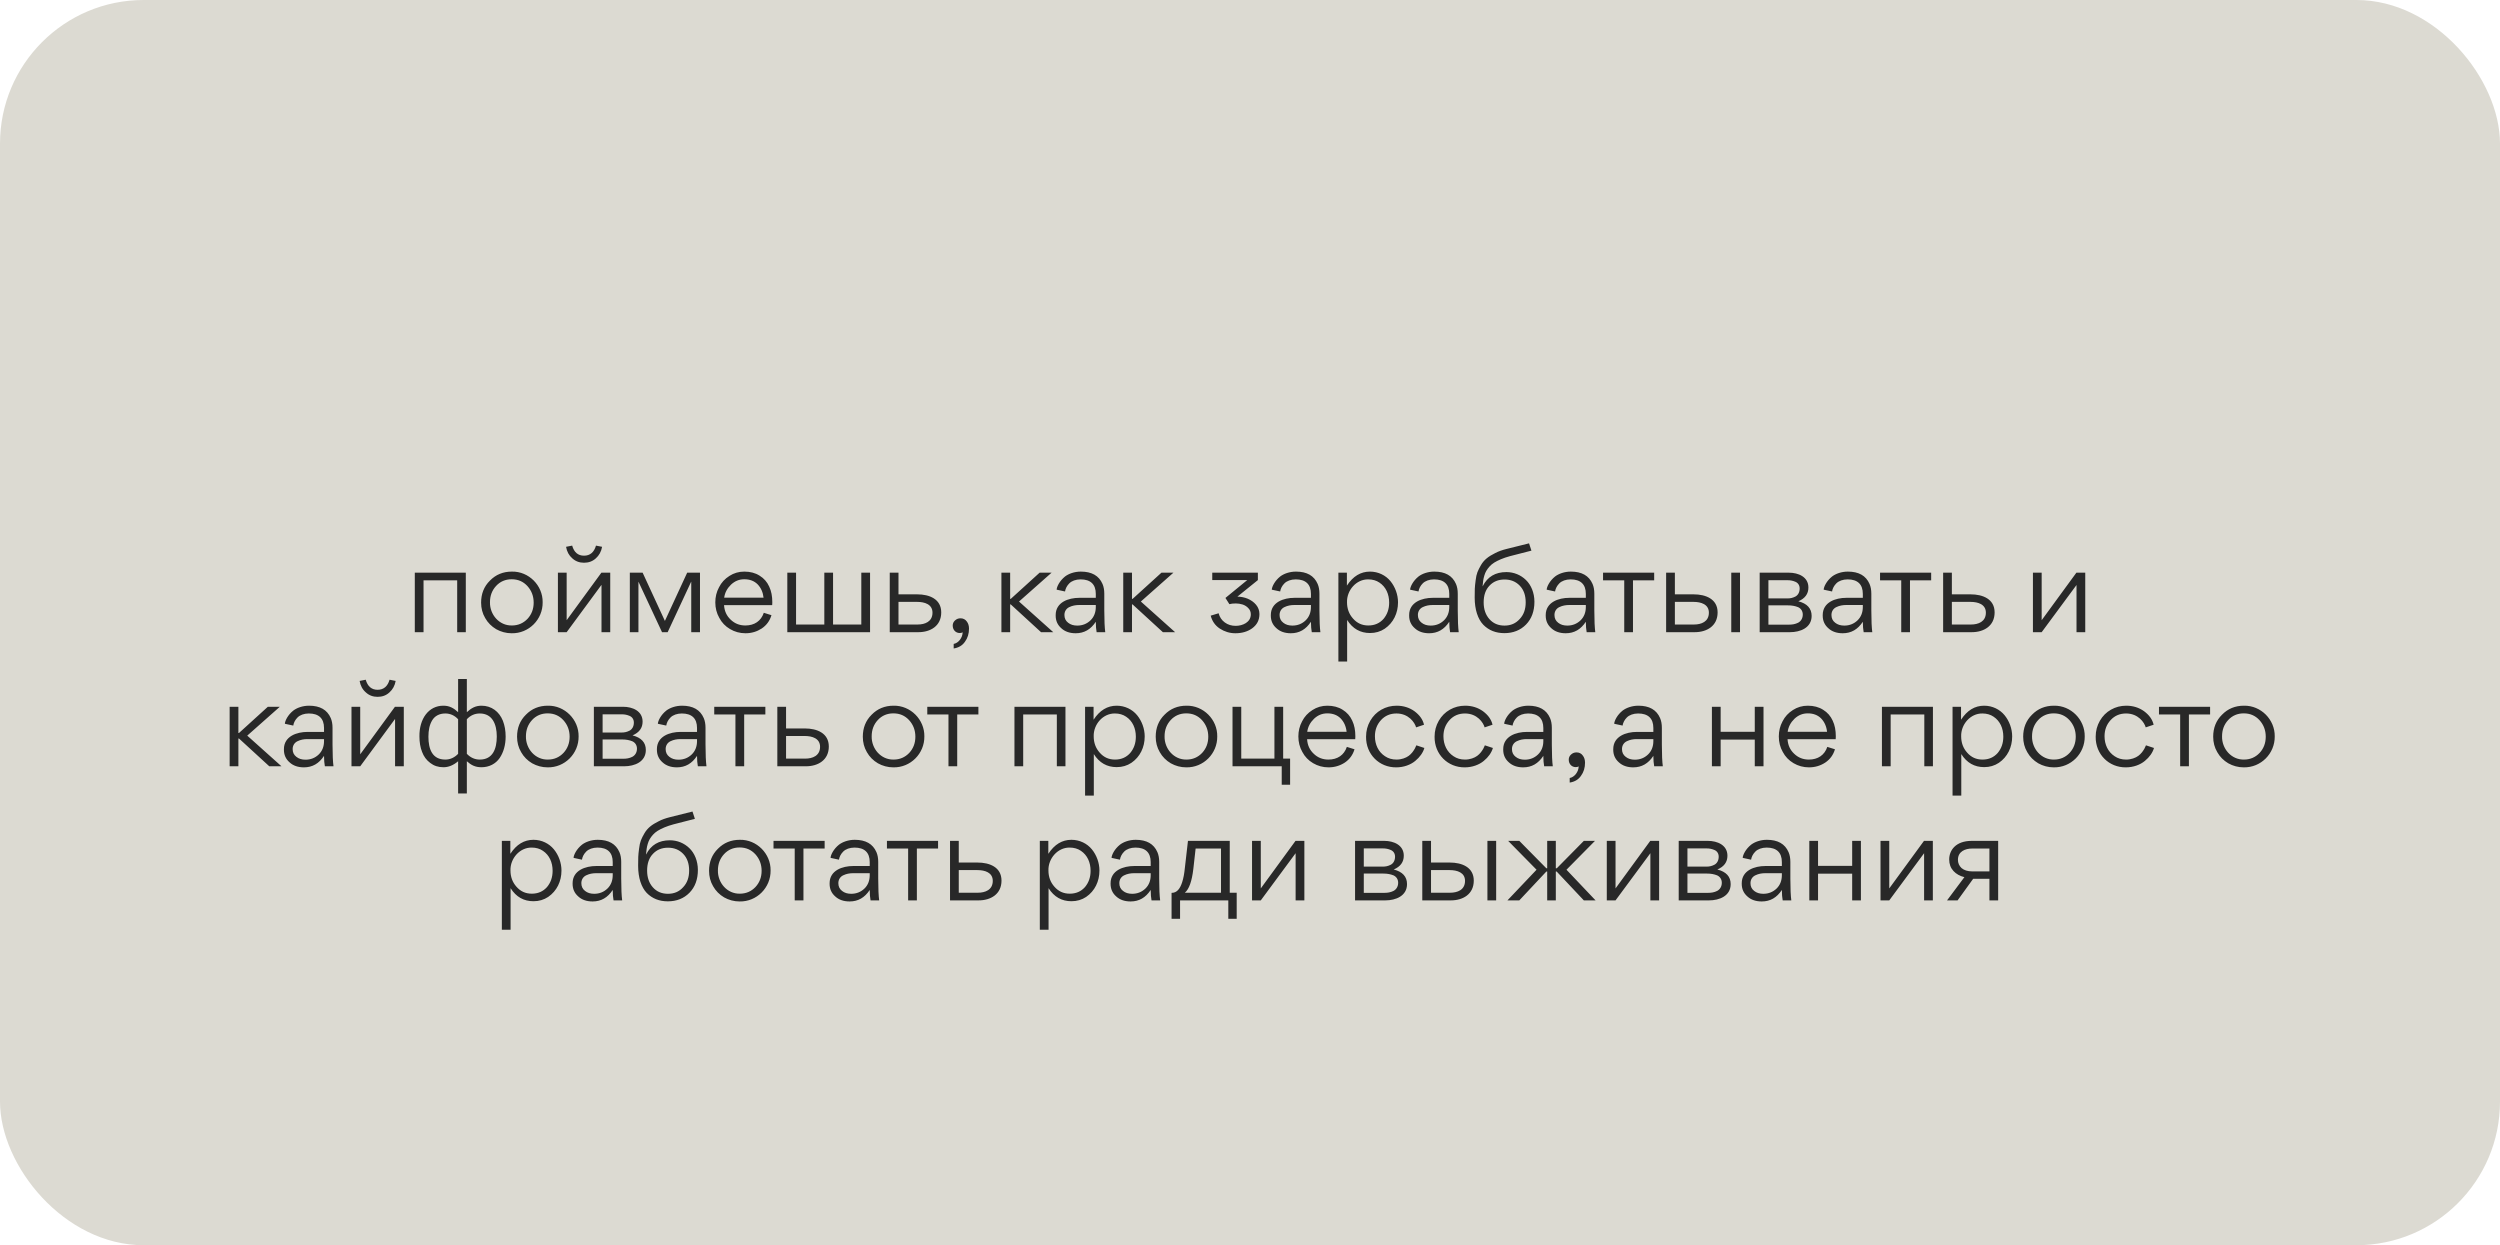 <?xml version="1.0" encoding="UTF-8"?> <svg xmlns="http://www.w3.org/2000/svg" width="261" height="130" viewBox="0 0 261 130" fill="none"><rect width="261" height="130" rx="15" fill="#DCDAD2"></rect><path d="M47.73 60.587H44.217V66H43.305V59.788H48.63V66H47.73V60.587ZM53.415 66.112C52.84 66.112 52.29 65.963 51.803 65.688C51.315 65.4 50.928 65.013 50.653 64.525C50.365 64.037 50.228 63.5 50.228 62.913C50.228 62 50.528 61.225 51.153 60.612C51.765 59.987 52.528 59.675 53.44 59.675C55.203 59.638 56.678 61.125 56.653 62.875C56.678 64.675 55.203 66.15 53.415 66.112ZM53.44 65.3C54.09 65.3 54.64 65.062 55.078 64.6C55.503 64.138 55.715 63.575 55.715 62.913C55.715 62.25 55.503 61.675 55.065 61.188C54.628 60.712 54.09 60.475 53.415 60.475C52.765 60.475 52.215 60.712 51.79 61.175C51.365 61.638 51.153 62.2 51.153 62.875C51.128 64.162 52.115 65.325 53.44 65.3ZM62.209 58.288C61.871 58.6 61.459 58.75 60.971 58.75C60.496 58.75 60.084 58.6 59.746 58.288C59.396 57.987 59.184 57.587 59.096 57.087L59.734 56.962C59.934 57.663 60.346 58.013 60.971 58.013C61.596 58.013 62.021 57.663 62.221 56.962L62.859 57.087C62.771 57.587 62.546 57.987 62.209 58.288ZM59.159 66H58.246V59.788H59.159V64.75L62.784 59.788H63.709V66H62.796V61.075H62.784L59.159 66ZM66.653 60.75V66H65.754V59.788H67.091L69.416 64.825L71.741 59.788H73.079V66H72.166V60.737H72.153L69.704 66H69.116L66.666 60.75H66.653ZM80.616 63.175H75.591C75.629 63.788 75.853 64.287 76.278 64.688C76.704 65.1 77.216 65.3 77.816 65.3C78.754 65.3 79.454 64.838 79.741 63.975L80.541 64.225C80.366 64.812 80.028 65.275 79.528 65.612C79.028 65.938 78.466 66.112 77.829 66.112C77.241 66.112 76.704 65.963 76.216 65.675C75.728 65.388 75.353 65 75.091 64.5C74.816 64.013 74.678 63.475 74.678 62.888C74.678 62.325 74.803 61.8 75.066 61.312C75.316 60.812 75.678 60.425 76.153 60.125C76.616 59.825 77.141 59.675 77.704 59.675C78.316 59.675 78.853 59.812 79.303 60.1C79.754 60.375 80.091 60.763 80.303 61.237C80.528 61.712 80.629 62.25 80.629 62.875C80.629 62.938 80.629 63.038 80.616 63.175ZM75.603 62.4H79.716C79.653 61.825 79.441 61.362 79.091 61C78.741 60.65 78.278 60.475 77.704 60.475C77.166 60.475 76.716 60.663 76.316 61.038C75.916 61.425 75.678 61.875 75.603 62.4ZM82.196 59.788H83.109V65.2H86.059V59.788H86.971V65.2H89.921V59.788H90.834V66H82.196V59.788ZM93.802 62.05H95.765C97.027 62.05 98.265 62.538 98.265 63.938C98.265 65.35 97.14 66 95.877 66H92.89V59.788H93.802V62.05ZM93.802 65.2H95.802C96.552 65.2 97.352 64.912 97.352 63.962C97.352 63.087 96.527 62.837 95.752 62.837H93.802V65.2ZM99.564 67.7V67.225C99.814 67.175 100.027 67.037 100.214 66.8C100.402 66.55 100.489 66.3 100.502 66.013C100.414 66.062 100.314 66.088 100.202 66.088C99.764 66.088 99.464 65.75 99.464 65.312C99.464 65.1 99.539 64.925 99.702 64.775C99.864 64.625 100.052 64.55 100.277 64.55C100.552 64.55 100.777 64.662 100.927 64.875C101.089 65.075 101.164 65.338 101.164 65.625C101.164 66.15 101.027 66.612 100.739 67C100.464 67.4 100.064 67.625 99.564 67.7ZM105.46 62.525H105.522L108.535 59.788H109.785L106.385 62.8L109.96 66H108.685L105.522 63.1H105.46V66H104.547V59.788H105.46V62.525ZM114.401 62.413V62C114.401 61 113.851 60.487 112.813 60.487C112.313 60.487 111.888 60.65 111.638 60.9C111.388 61.15 111.238 61.438 111.188 61.75L110.313 61.562C110.326 61.25 110.626 60.638 111.188 60.188C111.563 59.9 112.163 59.675 112.838 59.675C113.976 59.675 114.726 60.1 115.101 60.962C115.226 61.25 115.288 61.587 115.288 61.987V63.737C115.288 64.775 115.326 65.537 115.388 66H114.488C114.438 65.725 114.401 65.362 114.401 64.912C113.876 65.713 113.188 66.112 112.301 66.112C111.688 66.112 111.176 65.938 110.801 65.588C110.413 65.25 110.213 64.812 110.213 64.275V64.213C110.213 62.862 111.563 62.413 112.676 62.413H114.401ZM114.401 63.163H112.663C112.301 63.163 111.963 63.225 111.651 63.375C111.338 63.513 111.126 63.812 111.126 64.2C111.126 64.55 111.251 64.812 111.513 65.013C111.763 65.213 112.076 65.312 112.463 65.312C113.013 65.312 113.476 65.125 113.851 64.763C114.213 64.412 114.401 63.938 114.401 63.375V63.163ZM118.18 62.525H118.242L121.255 59.788H122.505L119.105 62.8L122.68 66H121.405L118.242 63.1H118.18V66H117.267V59.788H118.18V62.525ZM128.972 66.112C128.372 66.112 127.835 65.938 127.347 65.625C126.86 65.3 126.547 64.85 126.397 64.275L127.222 64.025C127.335 64.438 127.547 64.75 127.872 64.987C128.197 65.225 128.572 65.338 129.01 65.338C129.722 65.338 130.585 64.975 130.585 64.138C130.585 63.875 130.497 63.663 130.322 63.487C130.16 63.312 129.96 63.188 129.735 63.112C129.497 63.038 129.26 63 129.022 63C128.747 63 128.522 63.025 128.347 63.075L127.935 62.425L130.21 60.562H126.56V59.788H131.322V60.562L129.185 62.288C129.935 62.3 130.66 62.575 131.135 63.138C131.372 63.425 131.485 63.75 131.485 64.112C131.485 64.737 131.235 65.225 130.722 65.6C130.247 65.938 129.672 66.112 128.972 66.112ZM136.862 62.413V62C136.862 61 136.312 60.487 135.274 60.487C134.774 60.487 134.349 60.65 134.099 60.9C133.849 61.15 133.699 61.438 133.649 61.75L132.774 61.562C132.787 61.25 133.087 60.638 133.649 60.188C134.024 59.9 134.624 59.675 135.299 59.675C136.437 59.675 137.187 60.1 137.562 60.962C137.687 61.25 137.749 61.587 137.749 61.987V63.737C137.749 64.775 137.787 65.537 137.849 66H136.949C136.899 65.725 136.862 65.362 136.862 64.912C136.337 65.713 135.649 66.112 134.762 66.112C134.149 66.112 133.637 65.938 133.262 65.588C132.874 65.25 132.674 64.812 132.674 64.275V64.213C132.674 62.862 134.024 62.413 135.137 62.413H136.862ZM136.862 63.163H135.124C134.762 63.163 134.424 63.225 134.112 63.375C133.799 63.513 133.587 63.812 133.587 64.2C133.587 64.55 133.712 64.812 133.974 65.013C134.224 65.213 134.537 65.312 134.924 65.312C135.474 65.312 135.937 65.125 136.312 64.763C136.674 64.412 136.862 63.938 136.862 63.375V63.163ZM145.953 62.888C145.953 64.013 145.466 65.025 144.566 65.638C144.116 65.938 143.603 66.088 143.028 66.088C142.016 66.088 141.216 65.638 140.641 64.725V69.062H139.728V59.788H140.616V61.138C141.253 60.163 142.053 59.675 143.028 59.675C143.891 59.675 144.666 60.062 145.166 60.675C145.653 61.275 145.953 62.075 145.953 62.888ZM142.853 65.3C143.516 65.3 144.041 65.062 144.441 64.612C144.828 64.15 145.028 63.587 145.028 62.913C145.028 62.038 144.691 61.275 144.016 60.825C143.691 60.6 143.291 60.487 142.853 60.487C141.591 60.462 140.591 61.638 140.628 62.875C140.628 63.525 140.828 64.1 141.253 64.575C141.678 65.062 142.203 65.3 142.853 65.3ZM151.303 62.413V62C151.303 61 150.753 60.487 149.715 60.487C149.215 60.487 148.79 60.65 148.54 60.9C148.29 61.15 148.14 61.438 148.09 61.75L147.215 61.562C147.228 61.25 147.528 60.638 148.09 60.188C148.465 59.9 149.065 59.675 149.74 59.675C150.878 59.675 151.628 60.1 152.003 60.962C152.128 61.25 152.19 61.587 152.19 61.987V63.737C152.19 64.775 152.228 65.537 152.29 66H151.39C151.34 65.725 151.303 65.362 151.303 64.912C150.778 65.713 150.09 66.112 149.203 66.112C148.59 66.112 148.078 65.938 147.703 65.588C147.315 65.25 147.115 64.812 147.115 64.275V64.213C147.115 62.862 148.465 62.413 149.578 62.413H151.303ZM151.303 63.163H149.565C149.203 63.163 148.865 63.225 148.553 63.375C148.24 63.513 148.028 63.812 148.028 64.2C148.028 64.55 148.153 64.812 148.415 65.013C148.665 65.213 148.978 65.312 149.365 65.312C149.915 65.312 150.378 65.125 150.753 64.763C151.115 64.412 151.303 63.938 151.303 63.375V63.163ZM154.782 61.2H154.794C155.294 60.212 156.119 59.725 157.269 59.725C158.044 59.725 158.769 60.025 159.307 60.55C159.844 61.062 160.194 61.888 160.194 62.825C160.194 63.812 159.894 64.612 159.319 65.2C158.732 65.8 157.969 66.1 157.057 66.1C156.169 66.1 155.432 65.812 154.857 65.225C154.294 64.638 153.957 63.65 153.957 62.388C153.957 62 153.957 61.688 153.969 61.462C153.982 61.225 154.007 60.938 154.057 60.587C154.094 60.25 154.157 59.962 154.244 59.737C154.332 59.513 154.457 59.263 154.619 58.987C154.944 58.438 155.382 58.1 156.082 57.75C156.432 57.562 156.832 57.425 157.282 57.312L159.632 56.725L159.882 57.487L157.644 58.062C156.944 58.25 156.382 58.5 155.994 58.737C155.607 58.975 155.332 59.325 155.169 59.6C155.007 59.862 154.882 60.337 154.844 60.625C154.832 60.775 154.807 60.962 154.782 61.2ZM154.894 62.888C154.894 63.6 155.094 64.188 155.494 64.638C155.894 65.088 156.419 65.312 157.069 65.312C157.719 65.312 158.244 65.088 158.657 64.625C159.082 64.175 159.282 63.6 159.282 62.888C159.282 62.163 159.082 61.575 158.657 61.138C158.244 60.712 157.719 60.5 157.082 60.5C156.432 60.5 155.907 60.712 155.507 61.138C155.094 61.562 154.894 62.15 154.894 62.888ZM165.561 62.413V62C165.561 61 165.011 60.487 163.973 60.487C163.473 60.487 163.048 60.65 162.798 60.9C162.548 61.15 162.398 61.438 162.348 61.75L161.473 61.562C161.486 61.25 161.786 60.638 162.348 60.188C162.723 59.9 163.323 59.675 163.998 59.675C165.136 59.675 165.886 60.1 166.261 60.962C166.386 61.25 166.448 61.587 166.448 61.987V63.737C166.448 64.775 166.486 65.537 166.548 66H165.648C165.598 65.725 165.561 65.362 165.561 64.912C165.036 65.713 164.348 66.112 163.461 66.112C162.848 66.112 162.336 65.938 161.961 65.588C161.573 65.25 161.373 64.812 161.373 64.275V64.213C161.373 62.862 162.723 62.413 163.836 62.413H165.561ZM165.561 63.163H163.823C163.461 63.163 163.123 63.225 162.811 63.375C162.498 63.513 162.286 63.812 162.286 64.2C162.286 64.55 162.411 64.812 162.673 65.013C162.923 65.213 163.236 65.312 163.623 65.312C164.173 65.312 164.636 65.125 165.011 64.763C165.373 64.412 165.561 63.938 165.561 63.375V63.163ZM172.696 59.788V60.587H170.483V66H169.571V60.587H167.358V59.788H172.696ZM174.857 62.05H176.819C178.082 62.05 179.319 62.538 179.319 63.938C179.319 65.35 178.194 66 176.932 66H173.944V59.788H174.857V62.05ZM180.744 59.788V66H181.657V59.788H180.744ZM174.857 65.2H176.857C177.607 65.2 178.407 64.912 178.407 63.962C178.407 63.087 177.582 62.837 176.807 62.837H174.857V65.2ZM183.71 59.788H186.76C187.748 59.788 188.798 60.225 188.798 61.337C188.798 62 188.448 62.475 187.748 62.775C188.673 63.013 189.135 63.525 189.135 64.3C189.135 65.537 187.96 66 186.873 66H183.71V59.788ZM184.623 62.475H186.623C186.898 62.475 187.148 62.425 187.423 62.288C187.698 62.15 187.885 61.85 187.885 61.438C187.885 61.1 187.71 60.85 187.435 60.737C187.173 60.625 186.923 60.575 186.635 60.575H184.623V62.475ZM184.623 65.213H186.785C187.123 65.213 187.423 65.162 187.723 65.013C188.01 64.862 188.21 64.562 188.21 64.162C188.21 63.8 188.023 63.525 187.723 63.388C187.41 63.263 187.073 63.2 186.66 63.2H184.623V65.213ZM194.479 62.413V62C194.479 61 193.929 60.487 192.892 60.487C192.392 60.487 191.967 60.65 191.717 60.9C191.467 61.15 191.317 61.438 191.267 61.75L190.392 61.562C190.404 61.25 190.704 60.638 191.267 60.188C191.642 59.9 192.242 59.675 192.917 59.675C194.054 59.675 194.804 60.1 195.179 60.962C195.304 61.25 195.367 61.587 195.367 61.987V63.737C195.367 64.775 195.404 65.537 195.467 66H194.567C194.517 65.725 194.479 65.362 194.479 64.912C193.954 65.713 193.267 66.112 192.379 66.112C191.767 66.112 191.254 65.938 190.879 65.588C190.492 65.25 190.292 64.812 190.292 64.275V64.213C190.292 62.862 191.642 62.413 192.754 62.413H194.479ZM194.479 63.163H192.742C192.379 63.163 192.042 63.225 191.729 63.375C191.417 63.513 191.204 63.812 191.204 64.2C191.204 64.55 191.329 64.812 191.592 65.013C191.842 65.213 192.154 65.312 192.542 65.312C193.092 65.312 193.554 65.125 193.929 64.763C194.292 64.412 194.479 63.938 194.479 63.375V63.163ZM201.614 59.788V60.587H199.402V66H198.489V60.587H196.277V59.788H201.614ZM203.775 62.05H205.738C207 62.05 208.238 62.538 208.238 63.938C208.238 65.35 207.113 66 205.85 66H202.863V59.788H203.775V62.05ZM203.775 65.2H205.775C206.525 65.2 207.325 64.912 207.325 63.962C207.325 63.087 206.5 62.837 205.725 62.837H203.775V65.2ZM213.15 66H212.238V59.788H213.15V64.75L216.775 59.788H217.7V66H216.788V61.075L213.15 66ZM24.887 76.525H24.95L27.962 73.787H29.212L25.812 76.8L29.387 80H28.113L24.95 77.1H24.887V80H23.975V73.787H24.887V76.525ZM33.828 76.412V76C33.828 75 33.279 74.487 32.241 74.487C31.741 74.487 31.316 74.65 31.066 74.9C30.816 75.15 30.666 75.438 30.616 75.75L29.741 75.562C29.753 75.25 30.053 74.638 30.616 74.188C30.991 73.9 31.591 73.675 32.266 73.675C33.404 73.675 34.154 74.1 34.529 74.963C34.654 75.25 34.716 75.588 34.716 75.987V77.737C34.716 78.775 34.754 79.537 34.816 80H33.916C33.866 79.725 33.828 79.362 33.828 78.912C33.303 79.713 32.616 80.112 31.729 80.112C31.116 80.112 30.604 79.938 30.229 79.588C29.841 79.25 29.641 78.812 29.641 78.275V78.213C29.641 76.862 30.991 76.412 32.103 76.412H33.828ZM33.828 77.162H32.091C31.729 77.162 31.391 77.225 31.078 77.375C30.766 77.513 30.553 77.812 30.553 78.2C30.553 78.55 30.678 78.812 30.941 79.013C31.191 79.213 31.503 79.312 31.891 79.312C32.441 79.312 32.904 79.125 33.279 78.763C33.641 78.412 33.828 77.938 33.828 77.375V77.162ZM40.657 72.287C40.32 72.6 39.907 72.75 39.42 72.75C38.945 72.75 38.532 72.6 38.195 72.287C37.845 71.987 37.632 71.588 37.545 71.088L38.182 70.963C38.382 71.662 38.795 72.013 39.42 72.013C40.045 72.013 40.47 71.662 40.67 70.963L41.307 71.088C41.22 71.588 40.995 71.987 40.657 72.287ZM37.607 80H36.695V73.787H37.607V78.75L41.232 73.787H42.157V80H41.245V75.075H41.232L37.607 80ZM47.827 82.838V79.475C47.34 79.888 46.827 80.1 46.302 80.1C45.752 80.1 45.302 79.95 44.914 79.65C44.527 79.362 44.239 78.975 44.065 78.5C43.877 78.025 43.789 77.487 43.789 76.875C43.764 75.062 44.739 73.662 46.302 73.675C46.94 73.675 47.377 73.938 47.827 74.35V70.888H48.739V74.35C49.19 73.938 49.627 73.675 50.264 73.675C51.315 73.675 52.114 74.287 52.502 75.25C52.69 75.737 52.789 76.275 52.789 76.9C52.789 77.775 52.565 78.55 52.164 79.138C51.752 79.737 51.077 80.1 50.264 80.1C49.602 80.1 49.19 79.875 48.739 79.475V82.838H47.827ZM47.827 78.7V75.088C47.452 74.688 47.002 74.487 46.489 74.487C45.852 74.487 45.377 74.763 45.114 75.213C44.84 75.675 44.727 76.237 44.727 76.912C44.727 78.225 45.139 79.3 46.489 79.3C46.989 79.3 47.44 79.1 47.827 78.7ZM48.739 75.088V78.7C49.127 79.1 49.577 79.3 50.09 79.3C51.44 79.3 51.864 78.188 51.864 76.888C51.864 75.588 51.389 74.487 50.09 74.487C49.565 74.487 49.114 74.688 48.739 75.088ZM57.169 80.112C56.594 80.112 56.044 79.963 55.556 79.688C55.069 79.4 54.681 79.013 54.407 78.525C54.119 78.037 53.981 77.5 53.981 76.912C53.981 76 54.282 75.225 54.907 74.612C55.519 73.987 56.282 73.675 57.194 73.675C58.956 73.638 60.431 75.125 60.407 76.875C60.431 78.675 58.956 80.15 57.169 80.112ZM57.194 79.3C57.844 79.3 58.394 79.062 58.831 78.6C59.257 78.138 59.469 77.575 59.469 76.912C59.469 76.25 59.257 75.675 58.819 75.188C58.382 74.713 57.844 74.475 57.169 74.475C56.519 74.475 55.969 74.713 55.544 75.175C55.119 75.638 54.907 76.2 54.907 76.875C54.882 78.162 55.869 79.325 57.194 79.3ZM62 73.787H65.05C66.037 73.787 67.087 74.225 67.087 75.338C67.087 76 66.737 76.475 66.037 76.775C66.962 77.013 67.425 77.525 67.425 78.3C67.425 79.537 66.25 80 65.162 80H62V73.787ZM62.912 76.475H64.912C65.187 76.475 65.437 76.425 65.712 76.287C65.987 76.15 66.175 75.85 66.175 75.438C66.175 75.1 66 74.85 65.725 74.737C65.462 74.625 65.212 74.575 64.925 74.575H62.912V76.475ZM62.912 79.213H65.075C65.412 79.213 65.712 79.162 66.012 79.013C66.3 78.862 66.5 78.562 66.5 78.162C66.5 77.8 66.312 77.525 66.012 77.388C65.7 77.263 65.362 77.2 64.95 77.2H62.912V79.213ZM72.769 76.412V76C72.769 75 72.219 74.487 71.181 74.487C70.681 74.487 70.256 74.65 70.006 74.9C69.756 75.15 69.606 75.438 69.556 75.75L68.681 75.562C68.694 75.25 68.994 74.638 69.556 74.188C69.931 73.9 70.531 73.675 71.206 73.675C72.344 73.675 73.094 74.1 73.469 74.963C73.594 75.25 73.656 75.588 73.656 75.987V77.737C73.656 78.775 73.694 79.537 73.756 80H72.856C72.806 79.725 72.769 79.362 72.769 78.912C72.244 79.713 71.556 80.112 70.669 80.112C70.056 80.112 69.544 79.938 69.169 79.588C68.781 79.25 68.581 78.812 68.581 78.275V78.213C68.581 76.862 69.931 76.412 71.044 76.412H72.769ZM72.769 77.162H71.031C70.669 77.162 70.331 77.225 70.019 77.375C69.706 77.513 69.494 77.812 69.494 78.2C69.494 78.55 69.619 78.812 69.881 79.013C70.131 79.213 70.444 79.312 70.831 79.312C71.381 79.312 71.844 79.125 72.219 78.763C72.581 78.412 72.769 77.938 72.769 77.375V77.162ZM79.904 73.787V74.588H77.692V80H76.779V74.588H74.567V73.787H79.904ZM82.065 76.05H84.028C85.29 76.05 86.528 76.537 86.528 77.938C86.528 79.35 85.403 80 84.14 80H81.153V73.787H82.065V76.05ZM82.065 79.2H84.065C84.815 79.2 85.615 78.912 85.615 77.963C85.615 77.088 84.79 76.838 84.015 76.838H82.065V79.2ZM93.265 80.112C92.69 80.112 92.14 79.963 91.653 79.688C91.165 79.4 90.778 79.013 90.503 78.525C90.215 78.037 90.078 77.5 90.078 76.912C90.078 76 90.378 75.225 91.003 74.612C91.615 73.987 92.378 73.675 93.29 73.675C95.053 73.638 96.528 75.125 96.503 76.875C96.528 78.675 95.053 80.15 93.265 80.112ZM93.29 79.3C93.94 79.3 94.49 79.062 94.928 78.6C95.353 78.138 95.565 77.575 95.565 76.912C95.565 76.25 95.353 75.675 94.915 75.188C94.478 74.713 93.94 74.475 93.265 74.475C92.615 74.475 92.065 74.713 91.64 75.175C91.215 75.638 91.003 76.2 91.003 76.875C90.978 78.162 91.965 79.325 93.29 79.3ZM102.145 73.787V74.588H99.933V80H99.02V74.588H96.808V73.787H102.145ZM110.334 74.588H106.821V80H105.909V73.787H111.234V80H110.334V74.588ZM119.507 76.888C119.507 78.013 119.019 79.025 118.119 79.638C117.669 79.938 117.157 80.088 116.582 80.088C115.569 80.088 114.769 79.638 114.194 78.725V83.062H113.282V73.787H114.169V75.138C114.807 74.162 115.607 73.675 116.582 73.675C117.444 73.675 118.219 74.062 118.719 74.675C119.207 75.275 119.507 76.075 119.507 76.888ZM116.407 79.3C117.069 79.3 117.594 79.062 117.994 78.612C118.382 78.15 118.582 77.588 118.582 76.912C118.582 76.037 118.244 75.275 117.569 74.825C117.244 74.6 116.844 74.487 116.407 74.487C115.144 74.463 114.144 75.638 114.182 76.875C114.182 77.525 114.382 78.1 114.807 78.575C115.232 79.062 115.757 79.3 116.407 79.3ZM123.844 80.112C123.269 80.112 122.719 79.963 122.231 79.688C121.744 79.4 121.356 79.013 121.081 78.525C120.794 78.037 120.656 77.5 120.656 76.912C120.656 76 120.956 75.225 121.581 74.612C122.194 73.987 122.956 73.675 123.869 73.675C125.631 73.638 127.106 75.125 127.081 76.875C127.106 78.675 125.631 80.15 123.844 80.112ZM123.869 79.3C124.519 79.3 125.069 79.062 125.506 78.6C125.931 78.138 126.144 77.575 126.144 76.912C126.144 76.25 125.931 75.675 125.494 75.188C125.056 74.713 124.519 74.475 123.844 74.475C123.194 74.475 122.644 74.713 122.219 75.175C121.794 75.638 121.581 76.2 121.581 76.875C121.556 78.162 122.544 79.325 123.869 79.3ZM128.675 73.787H129.587V79.2H133.05V73.787H133.962V79.2H134.687V81.925H133.812V80H128.675V73.787ZM141.486 77.175H136.461C136.499 77.787 136.724 78.287 137.149 78.688C137.574 79.1 138.086 79.3 138.686 79.3C139.624 79.3 140.324 78.838 140.611 77.975L141.411 78.225C141.236 78.812 140.899 79.275 140.399 79.612C139.899 79.938 139.336 80.112 138.699 80.112C138.111 80.112 137.574 79.963 137.086 79.675C136.599 79.388 136.224 79 135.961 78.5C135.686 78.013 135.549 77.475 135.549 76.888C135.549 76.325 135.674 75.8 135.936 75.312C136.186 74.812 136.549 74.425 137.024 74.125C137.486 73.825 138.011 73.675 138.574 73.675C139.186 73.675 139.724 73.812 140.174 74.1C140.624 74.375 140.961 74.763 141.174 75.237C141.399 75.713 141.499 76.25 141.499 76.875C141.499 76.938 141.499 77.037 141.486 77.175ZM136.474 76.4H140.586C140.524 75.825 140.311 75.362 139.961 75C139.611 74.65 139.149 74.475 138.574 74.475C138.036 74.475 137.586 74.662 137.186 75.037C136.786 75.425 136.549 75.875 136.474 76.4ZM143.542 76.862C143.542 77.737 143.904 78.5 144.592 78.95C144.942 79.188 145.342 79.3 145.792 79.3C146.317 79.3 146.779 79.125 147.067 78.912C147.204 78.812 147.329 78.688 147.454 78.537C147.679 78.237 147.779 78.037 147.867 77.812L148.704 78.088C148.567 78.575 148.229 79.05 147.754 79.438C147.279 79.838 146.554 80.112 145.779 80.112C144.004 80.138 142.592 78.75 142.617 76.912C142.617 76.3 142.767 75.75 143.054 75.25C143.342 74.75 143.729 74.362 144.217 74.088C144.704 73.812 145.229 73.675 145.817 73.675C146.517 73.675 147.142 73.875 147.667 74.25C148.204 74.65 148.542 75.112 148.667 75.662L147.842 75.938C147.704 75.438 147.067 74.487 145.792 74.487C145.142 74.487 144.604 74.713 144.179 75.175C143.754 75.638 143.542 76.2 143.542 76.862ZM150.695 76.862C150.695 77.737 151.058 78.5 151.745 78.95C152.095 79.188 152.495 79.3 152.945 79.3C153.47 79.3 153.933 79.125 154.22 78.912C154.358 78.812 154.483 78.688 154.608 78.537C154.833 78.237 154.933 78.037 155.02 77.812L155.858 78.088C155.72 78.575 155.383 79.05 154.908 79.438C154.433 79.838 153.708 80.112 152.933 80.112C151.158 80.138 149.745 78.75 149.77 76.912C149.77 76.3 149.92 75.75 150.208 75.25C150.495 74.75 150.883 74.362 151.37 74.088C151.858 73.812 152.383 73.675 152.97 73.675C153.67 73.675 154.295 73.875 154.82 74.25C155.358 74.65 155.695 75.112 155.82 75.662L154.995 75.938C154.858 75.438 154.22 74.487 152.945 74.487C152.295 74.487 151.758 74.713 151.333 75.175C150.908 75.638 150.695 76.2 150.695 76.862ZM161.123 76.412V76C161.123 75 160.573 74.487 159.536 74.487C159.036 74.487 158.611 74.65 158.361 74.9C158.111 75.15 157.961 75.438 157.911 75.75L157.036 75.562C157.048 75.25 157.348 74.638 157.911 74.188C158.286 73.9 158.886 73.675 159.561 73.675C160.698 73.675 161.448 74.1 161.823 74.963C161.948 75.25 162.011 75.588 162.011 75.987V77.737C162.011 78.775 162.048 79.537 162.111 80H161.211C161.161 79.725 161.123 79.362 161.123 78.912C160.598 79.713 159.911 80.112 159.023 80.112C158.411 80.112 157.898 79.938 157.523 79.588C157.136 79.25 156.936 78.812 156.936 78.275V78.213C156.936 76.862 158.286 76.412 159.398 76.412H161.123ZM161.123 77.162H159.386C159.023 77.162 158.686 77.225 158.373 77.375C158.061 77.513 157.848 77.812 157.848 78.2C157.848 78.55 157.973 78.812 158.236 79.013C158.486 79.213 158.798 79.312 159.186 79.312C159.736 79.312 160.198 79.125 160.573 78.763C160.936 78.412 161.123 77.938 161.123 77.375V77.162ZM163.877 81.7V81.225C164.127 81.175 164.34 81.037 164.527 80.8C164.715 80.55 164.802 80.3 164.815 80.013C164.727 80.062 164.627 80.088 164.515 80.088C164.077 80.088 163.777 79.75 163.777 79.312C163.777 79.1 163.852 78.925 164.015 78.775C164.177 78.625 164.365 78.55 164.59 78.55C164.865 78.55 165.09 78.662 165.24 78.875C165.402 79.075 165.477 79.338 165.477 79.625C165.477 80.15 165.34 80.612 165.052 81C164.777 81.4 164.377 81.625 163.877 81.7ZM172.61 76.412V76C172.61 75 172.06 74.487 171.023 74.487C170.523 74.487 170.098 74.65 169.848 74.9C169.598 75.15 169.448 75.438 169.398 75.75L168.523 75.562C168.535 75.25 168.835 74.638 169.398 74.188C169.773 73.9 170.373 73.675 171.048 73.675C172.185 73.675 172.935 74.1 173.31 74.963C173.435 75.25 173.498 75.588 173.498 75.987V77.737C173.498 78.775 173.535 79.537 173.598 80H172.698C172.648 79.725 172.61 79.362 172.61 78.912C172.085 79.713 171.398 80.112 170.51 80.112C169.898 80.112 169.385 79.938 169.01 79.588C168.623 79.25 168.423 78.812 168.423 78.275V78.213C168.423 76.862 169.773 76.412 170.885 76.412H172.61ZM172.61 77.162H170.873C170.51 77.162 170.173 77.225 169.86 77.375C169.548 77.513 169.335 77.812 169.335 78.2C169.335 78.55 169.46 78.812 169.723 79.013C169.973 79.213 170.285 79.312 170.673 79.312C171.223 79.312 171.685 79.125 172.06 78.763C172.423 78.412 172.61 77.938 172.61 77.375V77.162ZM179.636 73.787V76.4H183.198V73.787H184.111V80H183.198V77.213H179.636V80H178.723V73.787H179.636ZM191.645 77.175H186.62C186.658 77.787 186.883 78.287 187.308 78.688C187.733 79.1 188.245 79.3 188.845 79.3C189.783 79.3 190.483 78.838 190.77 77.975L191.57 78.225C191.395 78.812 191.058 79.275 190.558 79.612C190.058 79.938 189.495 80.112 188.858 80.112C188.27 80.112 187.733 79.963 187.245 79.675C186.758 79.388 186.383 79 186.12 78.5C185.845 78.013 185.708 77.475 185.708 76.888C185.708 76.325 185.833 75.8 186.095 75.312C186.345 74.812 186.708 74.425 187.183 74.125C187.645 73.825 188.17 73.675 188.733 73.675C189.345 73.675 189.883 73.812 190.333 74.1C190.783 74.375 191.12 74.763 191.333 75.237C191.558 75.713 191.658 76.25 191.658 76.875C191.658 76.938 191.658 77.037 191.645 77.175ZM186.633 76.4H190.745C190.683 75.825 190.47 75.362 190.12 75C189.77 74.65 189.308 74.475 188.733 74.475C188.195 74.475 187.745 74.662 187.345 75.037C186.945 75.425 186.708 75.875 186.633 76.4ZM200.898 74.588H197.385V80H196.473V73.787H201.798V80H200.898V74.588ZM210.071 76.888C210.071 78.013 209.583 79.025 208.683 79.638C208.233 79.938 207.721 80.088 207.146 80.088C206.133 80.088 205.333 79.638 204.758 78.725V83.062H203.846V73.787H204.733V75.138C205.371 74.162 206.171 73.675 207.146 73.675C208.008 73.675 208.783 74.062 209.283 74.675C209.771 75.275 210.071 76.075 210.071 76.888ZM206.971 79.3C207.633 79.3 208.158 79.062 208.558 78.612C208.946 78.15 209.146 77.588 209.146 76.912C209.146 76.037 208.808 75.275 208.133 74.825C207.808 74.6 207.408 74.487 206.971 74.487C205.708 74.463 204.708 75.638 204.746 76.875C204.746 77.525 204.946 78.1 205.371 78.575C205.796 79.062 206.321 79.3 206.971 79.3ZM214.408 80.112C213.833 80.112 213.283 79.963 212.795 79.688C212.308 79.4 211.92 79.013 211.645 78.525C211.358 78.037 211.22 77.5 211.22 76.912C211.22 76 211.52 75.225 212.145 74.612C212.758 73.987 213.52 73.675 214.433 73.675C216.195 73.638 217.67 75.125 217.645 76.875C217.67 78.675 216.195 80.15 214.408 80.112ZM214.433 79.3C215.083 79.3 215.633 79.062 216.07 78.6C216.495 78.138 216.708 77.575 216.708 76.912C216.708 76.25 216.495 75.675 216.058 75.188C215.62 74.713 215.083 74.475 214.408 74.475C213.758 74.475 213.208 74.713 212.783 75.175C212.358 75.638 212.145 76.2 212.145 76.875C212.12 78.162 213.108 79.325 214.433 79.3ZM219.714 76.862C219.714 77.737 220.076 78.5 220.764 78.95C221.114 79.188 221.514 79.3 221.964 79.3C222.489 79.3 222.951 79.125 223.239 78.912C223.376 78.812 223.501 78.688 223.626 78.537C223.851 78.237 223.951 78.037 224.039 77.812L224.876 78.088C224.739 78.575 224.401 79.05 223.926 79.438C223.451 79.838 222.726 80.112 221.951 80.112C220.176 80.138 218.764 78.75 218.789 76.912C218.789 76.3 218.939 75.75 219.226 75.25C219.514 74.75 219.901 74.362 220.389 74.088C220.876 73.812 221.401 73.675 221.989 73.675C222.689 73.675 223.314 73.875 223.839 74.25C224.376 74.65 224.714 75.112 224.839 75.662L224.014 75.938C223.876 75.438 223.239 74.487 221.964 74.487C221.314 74.487 220.776 74.713 220.351 75.175C219.926 75.638 219.714 76.2 219.714 76.862ZM230.734 73.787V74.588H228.522V80H227.609V74.588H225.397V73.787H230.734ZM234.244 80.112C233.669 80.112 233.119 79.963 232.632 79.688C232.144 79.4 231.757 79.013 231.482 78.525C231.194 78.037 231.057 77.5 231.057 76.912C231.057 76 231.357 75.225 231.982 74.612C232.594 73.987 233.357 73.675 234.269 73.675C236.032 73.638 237.507 75.125 237.482 76.875C237.507 78.675 236.032 80.15 234.244 80.112ZM234.269 79.3C234.919 79.3 235.469 79.062 235.907 78.6C236.332 78.138 236.544 77.575 236.544 76.912C236.544 76.25 236.332 75.675 235.894 75.188C235.457 74.713 234.919 74.475 234.244 74.475C233.594 74.475 233.044 74.713 232.619 75.175C232.194 75.638 231.982 76.2 231.982 76.875C231.957 78.162 232.944 79.325 234.269 79.3ZM58.618 90.888C58.618 92.013 58.13 93.025 57.23 93.638C56.78 93.938 56.268 94.088 55.693 94.088C54.68 94.088 53.88 93.638 53.305 92.725V97.062H52.393V87.787H53.28V89.138C53.918 88.162 54.718 87.675 55.693 87.675C56.555 87.675 57.33 88.062 57.83 88.675C58.318 89.275 58.618 90.075 58.618 90.888ZM55.518 93.3C56.18 93.3 56.705 93.062 57.105 92.612C57.493 92.15 57.693 91.588 57.693 90.912C57.693 90.037 57.355 89.275 56.68 88.825C56.355 88.6 55.955 88.487 55.518 88.487C54.255 88.463 53.255 89.638 53.293 90.875C53.293 91.525 53.493 92.1 53.918 92.575C54.343 93.062 54.868 93.3 55.518 93.3ZM63.968 90.412V90C63.968 89 63.418 88.487 62.38 88.487C61.88 88.487 61.455 88.65 61.205 88.9C60.955 89.15 60.805 89.438 60.755 89.75L59.88 89.562C59.893 89.25 60.193 88.638 60.755 88.188C61.13 87.9 61.73 87.675 62.405 87.675C63.543 87.675 64.293 88.1 64.668 88.963C64.793 89.25 64.855 89.588 64.855 89.987V91.737C64.855 92.775 64.893 93.537 64.955 94H64.055C64.005 93.725 63.968 93.362 63.968 92.912C63.443 93.713 62.755 94.112 61.868 94.112C61.255 94.112 60.743 93.938 60.368 93.588C59.98 93.25 59.78 92.812 59.78 92.275V92.213C59.78 90.862 61.13 90.412 62.243 90.412H63.968ZM63.968 91.162H62.23C61.868 91.162 61.53 91.225 61.218 91.375C60.905 91.513 60.693 91.812 60.693 92.2C60.693 92.55 60.818 92.812 61.08 93.013C61.33 93.213 61.643 93.312 62.03 93.312C62.58 93.312 63.043 93.125 63.418 92.763C63.78 92.412 63.968 91.938 63.968 91.375V91.162ZM67.446 89.2H67.459C67.959 88.213 68.784 87.725 69.934 87.725C70.709 87.725 71.434 88.025 71.971 88.55C72.509 89.062 72.859 89.888 72.859 90.825C72.859 91.812 72.559 92.612 71.984 93.2C71.396 93.8 70.634 94.1 69.721 94.1C68.834 94.1 68.096 93.812 67.521 93.225C66.959 92.638 66.621 91.65 66.621 90.388C66.621 90 66.621 89.688 66.634 89.463C66.646 89.225 66.671 88.938 66.721 88.588C66.759 88.25 66.821 87.963 66.909 87.737C66.996 87.513 67.121 87.263 67.284 86.987C67.609 86.438 68.046 86.1 68.746 85.75C69.096 85.562 69.496 85.425 69.946 85.312L72.296 84.725L72.546 85.487L70.309 86.062C69.609 86.25 69.046 86.5 68.659 86.737C68.271 86.975 67.996 87.325 67.834 87.6C67.671 87.862 67.546 88.338 67.509 88.625C67.496 88.775 67.471 88.963 67.446 89.2ZM67.559 90.888C67.559 91.6 67.759 92.188 68.159 92.638C68.559 93.088 69.084 93.312 69.734 93.312C70.384 93.312 70.909 93.088 71.321 92.625C71.746 92.175 71.946 91.6 71.946 90.888C71.946 90.162 71.746 89.575 71.321 89.138C70.909 88.713 70.384 88.5 69.746 88.5C69.096 88.5 68.571 88.713 68.171 89.138C67.759 89.562 67.559 90.15 67.559 90.888ZM77.213 94.112C76.638 94.112 76.088 93.963 75.6 93.688C75.113 93.4 74.725 93.013 74.45 92.525C74.163 92.037 74.025 91.5 74.025 90.912C74.025 90 74.325 89.225 74.95 88.612C75.563 87.987 76.325 87.675 77.238 87.675C79 87.638 80.475 89.125 80.45 90.875C80.475 92.675 79 94.15 77.213 94.112ZM77.238 93.3C77.888 93.3 78.438 93.062 78.875 92.6C79.3 92.138 79.513 91.575 79.513 90.912C79.513 90.25 79.3 89.675 78.863 89.188C78.425 88.713 77.888 88.475 77.213 88.475C76.563 88.475 76.013 88.713 75.588 89.175C75.163 89.638 74.95 90.2 74.95 90.875C74.925 92.162 75.913 93.325 77.238 93.3ZM86.093 87.787V88.588H83.88V94H82.968V88.588H80.755V87.787H86.093ZM90.799 90.412V90C90.799 89 90.249 88.487 89.211 88.487C88.711 88.487 88.286 88.65 88.036 88.9C87.786 89.15 87.636 89.438 87.586 89.75L86.711 89.562C86.724 89.25 87.024 88.638 87.586 88.188C87.961 87.9 88.561 87.675 89.236 87.675C90.374 87.675 91.124 88.1 91.499 88.963C91.624 89.25 91.686 89.588 91.686 89.987V91.737C91.686 92.775 91.724 93.537 91.786 94H90.886C90.836 93.725 90.799 93.362 90.799 92.912C90.274 93.713 89.586 94.112 88.699 94.112C88.086 94.112 87.574 93.938 87.199 93.588C86.811 93.25 86.611 92.812 86.611 92.275V92.213C86.611 90.862 87.961 90.412 89.074 90.412H90.799ZM90.799 91.162H89.061C88.699 91.162 88.361 91.225 88.049 91.375C87.736 91.513 87.524 91.812 87.524 92.2C87.524 92.55 87.649 92.812 87.911 93.013C88.161 93.213 88.474 93.312 88.861 93.312C89.411 93.312 89.874 93.125 90.249 92.763C90.611 92.412 90.799 91.938 90.799 91.375V91.162ZM97.934 87.787V88.588H95.721V94H94.809V88.588H92.596V87.787H97.934ZM100.095 90.05H102.057C103.32 90.05 104.557 90.537 104.557 91.938C104.557 93.35 103.432 94 102.17 94H99.183V87.787H100.095V90.05ZM100.095 93.2H102.095C102.845 93.2 103.645 92.912 103.645 91.963C103.645 91.088 102.82 90.838 102.045 90.838H100.095V93.2ZM114.782 90.888C114.782 92.013 114.295 93.025 113.395 93.638C112.945 93.938 112.432 94.088 111.857 94.088C110.845 94.088 110.045 93.638 109.47 92.725V97.062H108.557V87.787H109.445V89.138C110.082 88.162 110.882 87.675 111.857 87.675C112.72 87.675 113.495 88.062 113.995 88.675C114.482 89.275 114.782 90.075 114.782 90.888ZM111.682 93.3C112.345 93.3 112.87 93.062 113.27 92.612C113.657 92.15 113.857 91.588 113.857 90.912C113.857 90.037 113.52 89.275 112.845 88.825C112.52 88.6 112.12 88.487 111.682 88.487C110.42 88.463 109.42 89.638 109.457 90.875C109.457 91.525 109.657 92.1 110.082 92.575C110.507 93.062 111.032 93.3 111.682 93.3ZM120.132 90.412V90C120.132 89 119.582 88.487 118.545 88.487C118.045 88.487 117.62 88.65 117.37 88.9C117.12 89.15 116.97 89.438 116.92 89.75L116.045 89.562C116.057 89.25 116.357 88.638 116.92 88.188C117.295 87.9 117.895 87.675 118.57 87.675C119.707 87.675 120.457 88.1 120.832 88.963C120.957 89.25 121.02 89.588 121.02 89.987V91.737C121.02 92.775 121.057 93.537 121.12 94H120.22C120.17 93.725 120.132 93.362 120.132 92.912C119.607 93.713 118.92 94.112 118.032 94.112C117.42 94.112 116.907 93.938 116.532 93.588C116.145 93.25 115.945 92.812 115.945 92.275V92.213C115.945 90.862 117.295 90.412 118.407 90.412H120.132ZM120.132 91.162H118.395C118.032 91.162 117.695 91.225 117.382 91.375C117.07 91.513 116.857 91.812 116.857 92.2C116.857 92.55 116.982 92.812 117.245 93.013C117.495 93.213 117.807 93.312 118.195 93.312C118.745 93.312 119.207 93.125 119.582 92.763C119.945 92.412 120.132 91.938 120.132 91.375V91.162ZM122.311 93.213H122.336C122.873 93.213 123.198 92.775 123.411 92.125C123.561 91.662 123.636 91.213 123.698 90.625L124.023 87.787H128.386V93.2H129.111V95.925H128.236V94H123.198V95.925H122.311V93.213ZM124.823 88.588L124.586 90.7C124.436 92 124.136 92.838 123.698 93.2H127.473V88.588H124.823ZM131.626 94H130.713V87.787H131.626V92.75L135.251 87.787H136.176V94H135.263V89.075L131.626 94ZM141.468 87.787H144.518C145.505 87.787 146.555 88.225 146.555 89.338C146.555 90 146.205 90.475 145.505 90.775C146.43 91.013 146.893 91.525 146.893 92.3C146.893 93.537 145.718 94 144.63 94H141.468V87.787ZM142.38 90.475H144.38C144.655 90.475 144.905 90.425 145.18 90.287C145.455 90.15 145.643 89.85 145.643 89.438C145.643 89.1 145.468 88.85 145.193 88.737C144.93 88.625 144.68 88.575 144.393 88.575H142.38V90.475ZM142.38 93.213H144.543C144.88 93.213 145.18 93.162 145.48 93.013C145.768 92.862 145.968 92.562 145.968 92.162C145.968 91.8 145.78 91.525 145.48 91.388C145.168 91.263 144.83 91.2 144.418 91.2H142.38V93.213ZM149.399 90.05H151.362C152.624 90.05 153.862 90.537 153.862 91.938C153.862 93.35 152.737 94 151.474 94H148.487V87.787H149.399V90.05ZM155.287 87.787V94H156.199V87.787H155.287ZM149.399 93.2H151.399C152.149 93.2 152.949 92.912 152.949 91.963C152.949 91.088 152.124 90.838 151.349 90.838H149.399V93.2ZM163.54 90.8L166.577 94H165.352L162.515 90.987H162.427V94H161.527V90.987H161.44L158.615 94H157.377L160.415 90.8L157.452 87.787H158.615L161.44 90.65H161.527V87.787H162.427V90.65H162.527L165.352 87.787H166.515L163.54 90.8ZM168.662 94H167.749V87.787H168.662V92.75L172.287 87.787H173.212V94H172.299V89.075L168.662 94ZM175.257 87.787H178.307C179.294 87.787 180.344 88.225 180.344 89.338C180.344 90 179.994 90.475 179.294 90.775C180.219 91.013 180.682 91.525 180.682 92.3C180.682 93.537 179.507 94 178.419 94H175.257V87.787ZM176.169 90.475H178.169C178.444 90.475 178.694 90.425 178.969 90.287C179.244 90.15 179.432 89.85 179.432 89.438C179.432 89.1 179.257 88.85 178.982 88.737C178.719 88.625 178.469 88.575 178.182 88.575H176.169V90.475ZM176.169 93.213H178.332C178.669 93.213 178.969 93.162 179.269 93.013C179.557 92.862 179.757 92.562 179.757 92.162C179.757 91.8 179.569 91.525 179.269 91.388C178.957 91.263 178.619 91.2 178.207 91.2H176.169V93.213ZM186.026 90.412V90C186.026 89 185.476 88.487 184.438 88.487C183.938 88.487 183.513 88.65 183.263 88.9C183.013 89.15 182.863 89.438 182.813 89.75L181.938 89.562C181.951 89.25 182.251 88.638 182.813 88.188C183.188 87.9 183.788 87.675 184.463 87.675C185.601 87.675 186.351 88.1 186.726 88.963C186.851 89.25 186.913 89.588 186.913 89.987V91.737C186.913 92.775 186.951 93.537 187.013 94H186.113C186.063 93.725 186.026 93.362 186.026 92.912C185.501 93.713 184.813 94.112 183.926 94.112C183.313 94.112 182.801 93.938 182.426 93.588C182.038 93.25 181.838 92.812 181.838 92.275V92.213C181.838 90.862 183.188 90.412 184.301 90.412H186.026ZM186.026 91.162H184.288C183.926 91.162 183.588 91.225 183.276 91.375C182.963 91.513 182.751 91.812 182.751 92.2C182.751 92.55 182.876 92.812 183.138 93.013C183.388 93.213 183.701 93.312 184.088 93.312C184.638 93.312 185.101 93.125 185.476 92.763C185.838 92.412 186.026 91.938 186.026 91.375V91.162ZM189.804 87.787V90.4H193.367V87.787H194.279V94H193.367V91.213H189.804V94H188.892V87.787H189.804ZM197.239 94H196.326V87.787H197.239V92.75L200.864 87.787H201.789V94H200.876V89.075L197.239 94ZM203.271 94L205.083 91.575C204.621 91.463 204.233 91.25 203.946 90.938C203.646 90.612 203.496 90.213 203.496 89.725C203.496 88.8 204.146 87.787 205.846 87.787H208.608V94H207.696V91.75H205.996L204.371 94H203.271ZM207.696 88.588H205.883C205.171 88.588 204.408 88.888 204.408 89.763C204.408 90.1 204.533 90.388 204.783 90.625C205.046 90.85 205.421 90.975 205.908 90.975H207.696V88.588Z" fill="#282828"></path></svg> 